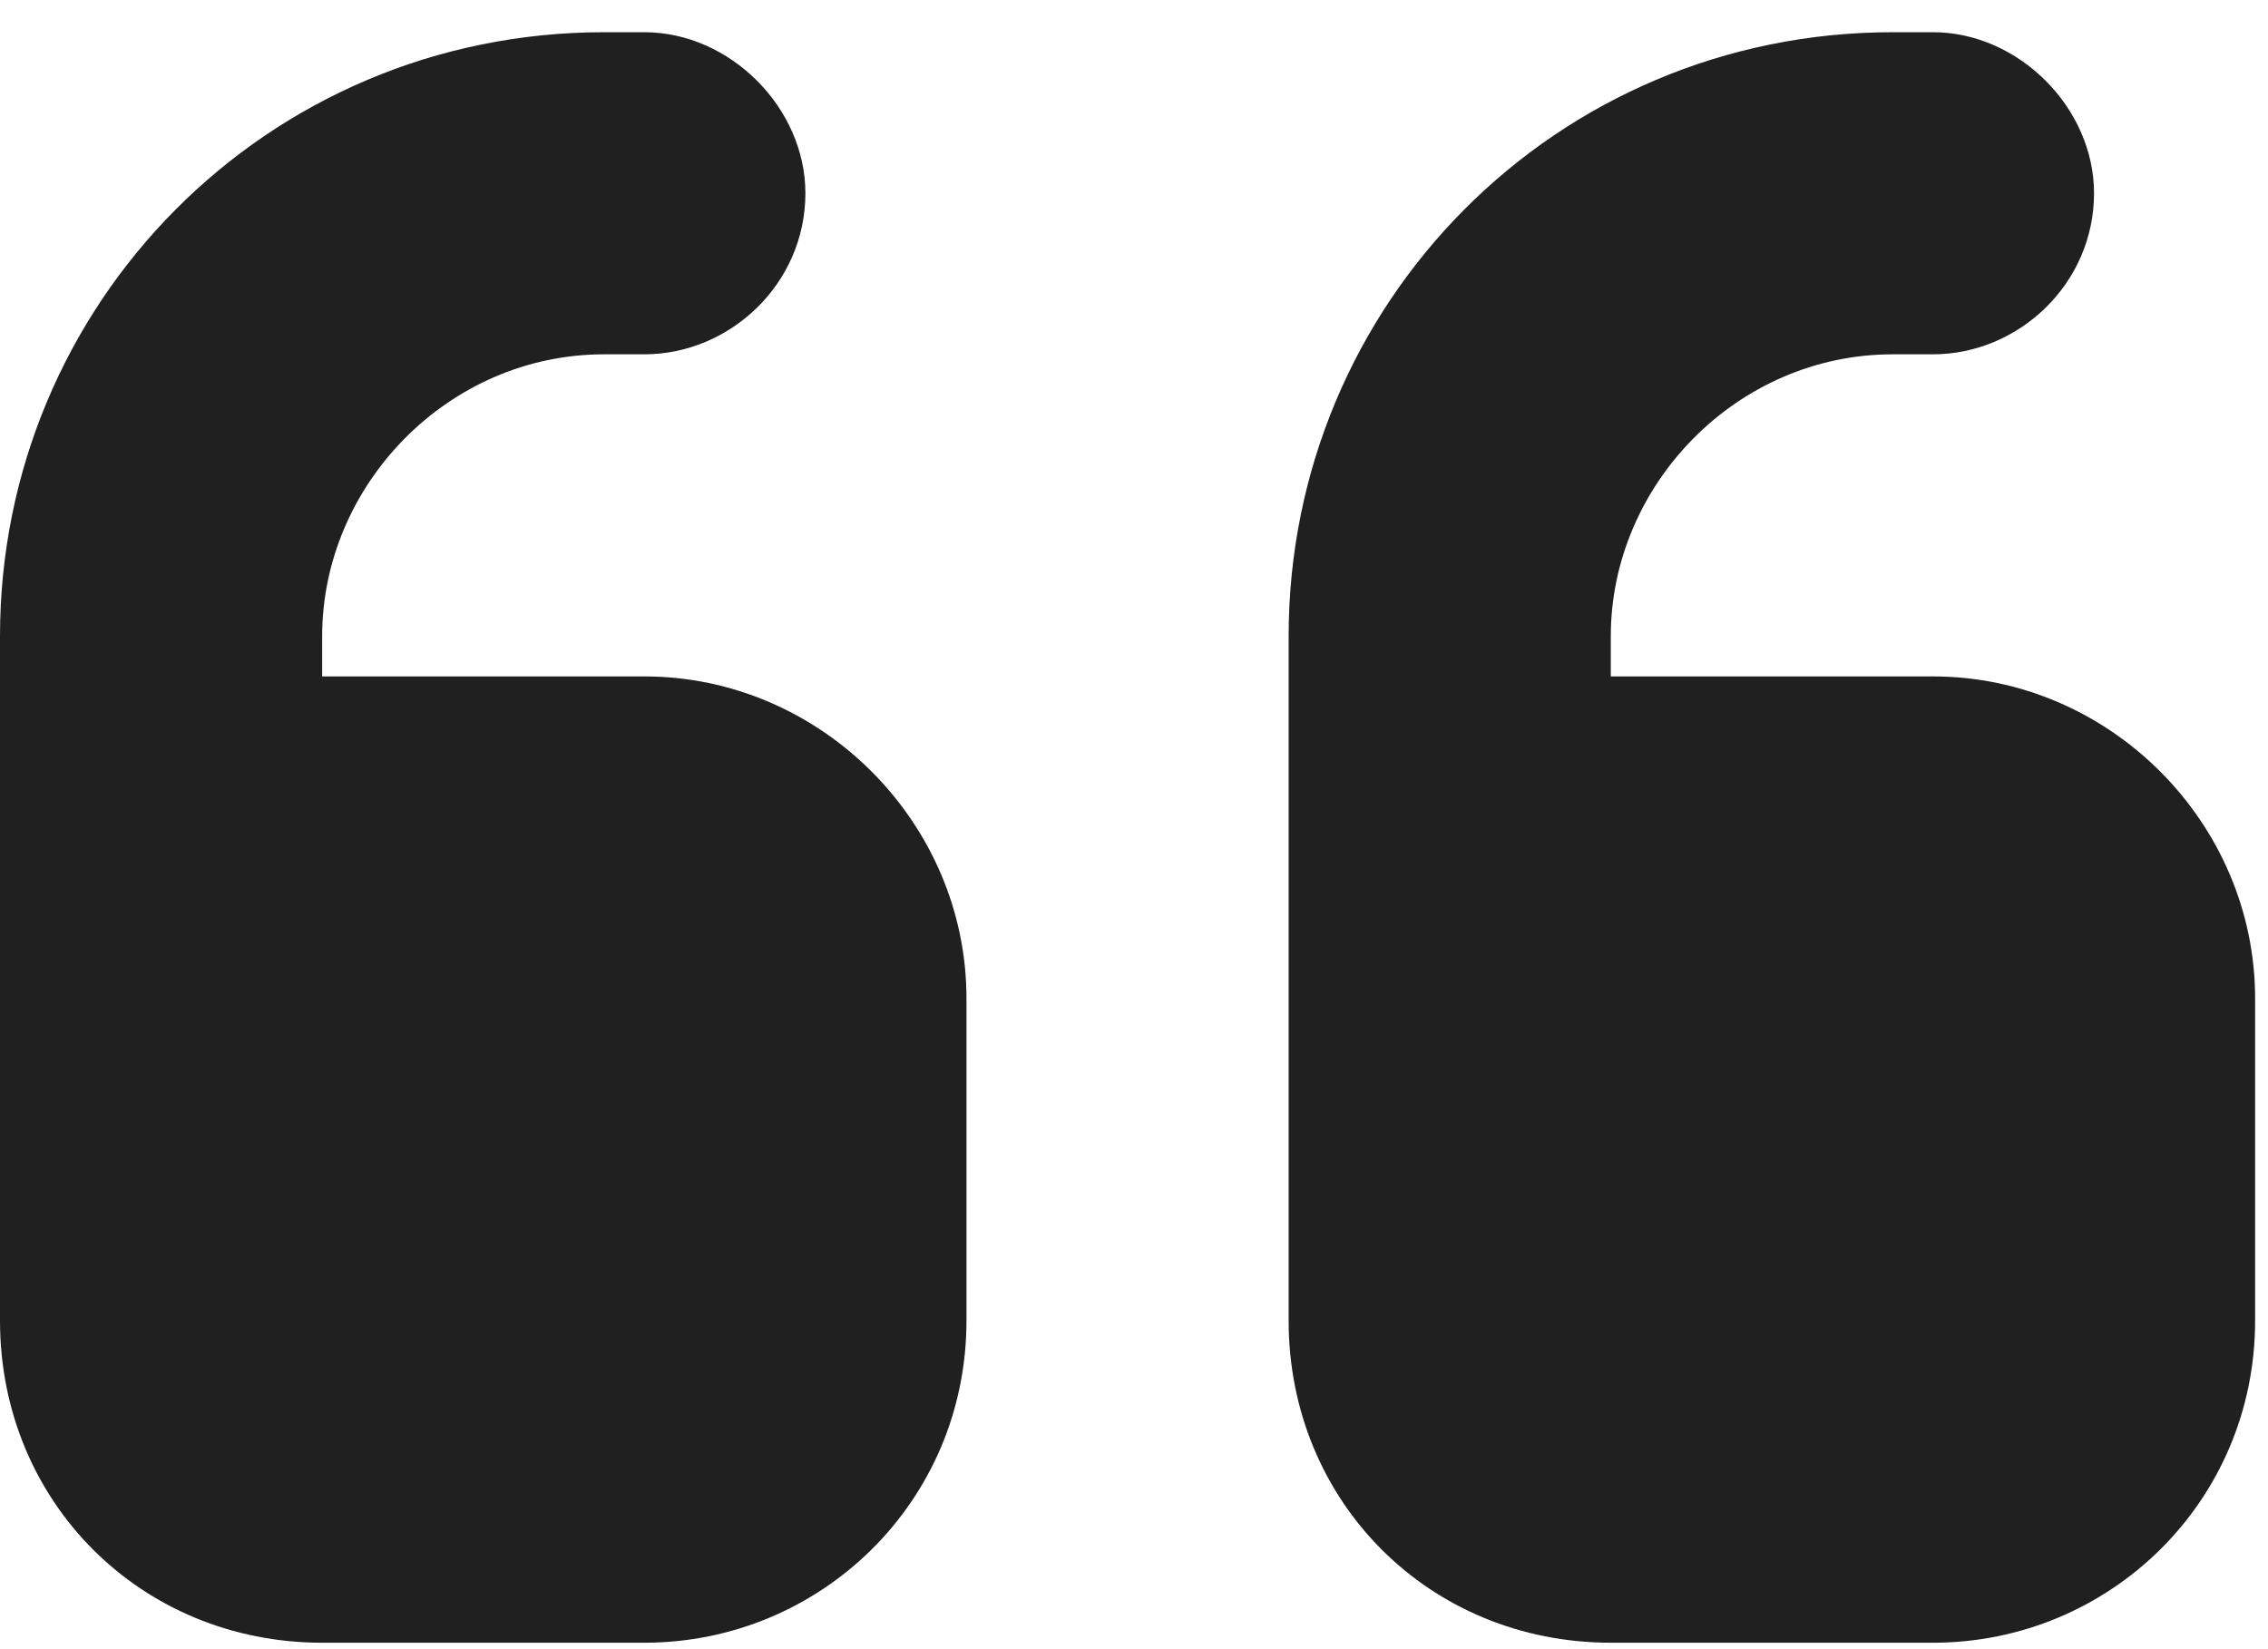 <svg width="44" height="32" viewBox="0 0 44 32" fill="none" xmlns="http://www.w3.org/2000/svg">
<path d="M0 12.344C0 5.898 5.176 0.625 11.719 0.625H12.5C14.16 0.625 15.625 2.09 15.625 3.75C15.625 5.508 14.16 6.875 12.5 6.875H11.719C8.691 6.875 6.25 9.414 6.25 12.344V13.125H12.5C15.918 13.125 18.75 15.957 18.75 19.375V25.625C18.75 29.141 15.918 31.875 12.5 31.875H6.25C2.734 31.875 0 29.141 0 25.625V22.5V19.375V12.344ZM25 12.344C25 5.898 30.176 0.625 36.719 0.625H37.5C39.16 0.625 40.625 2.09 40.625 3.75C40.625 5.508 39.16 6.875 37.5 6.875H36.719C33.691 6.875 31.25 9.414 31.25 12.344V13.125H37.5C40.918 13.125 43.75 15.957 43.75 19.375V25.625C43.75 29.141 40.918 31.875 37.5 31.875H31.25C27.734 31.875 25 29.141 25 25.625V22.5V19.375V12.344Z" fill="#202020"/>
</svg>
